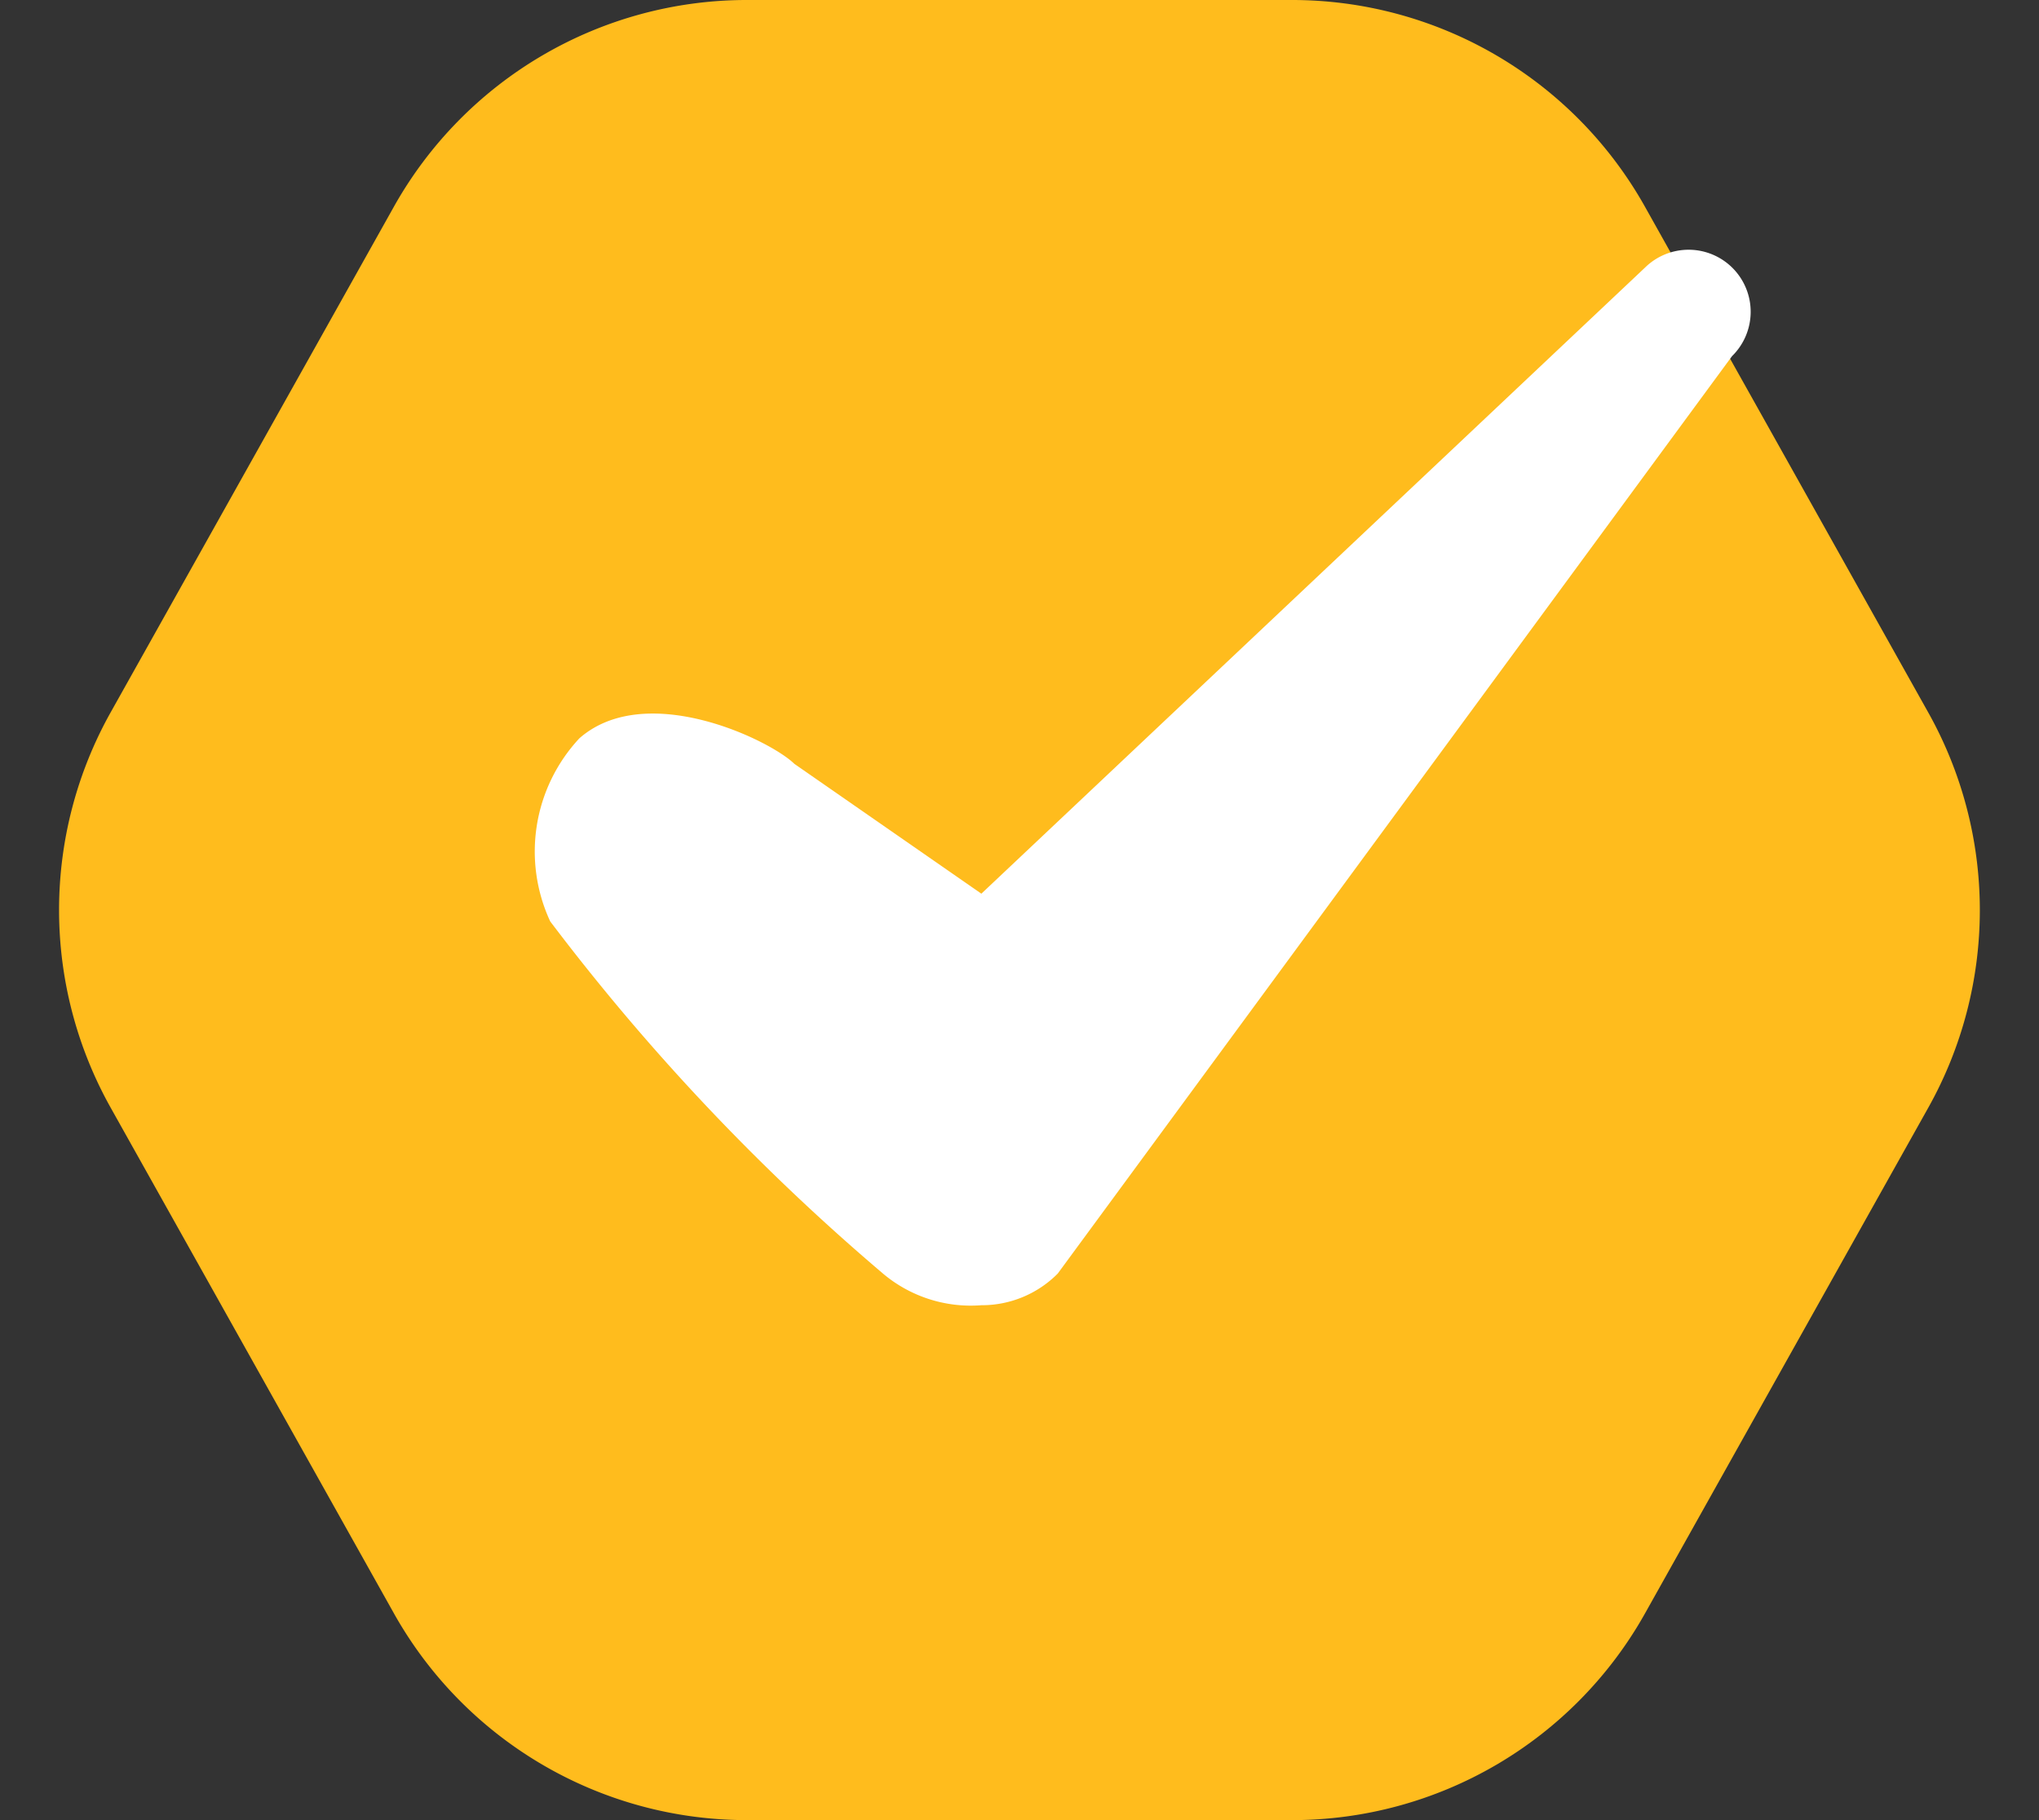 <svg xmlns="http://www.w3.org/2000/svg" width="20.16" height="18" viewBox="0 0 20.16 18"><rect x="0" y="0" width="20.16" height="18" fill="#333333" stroke="none"/><g transform="translate(-311 -1045)"><path d="M12.775,0a4,4,0,0,1,3.49,2.046l2.8,5a4,4,0,0,1,0,3.909l-2.8,5A4,4,0,0,1,12.775,18H7.384a4,4,0,0,1-3.49-2.046l-2.8-5a4,4,0,0,1,0-3.909l2.8-5A4,4,0,0,1,7.384,0Z" transform="translate(311 1045)" fill="#ffbc1d"/><path d="M-3015.318,903.173a1.347,1.347,0,0,1-.974-.314,21.862,21.862,0,0,1-3.289-3.482,1.641,1.641,0,0,1,.289-1.811c.658-.576,1.883.016,2.125.253l1.849,1.284,6.563-6.193a.614.614,0,0,1,.868.009.614.614,0,0,1-.009.868l-6.667,9.073A1.057,1.057,0,0,1-3015.318,903.173Z" transform="translate(3336.021 154.735)" fill="#fff"/></g></svg>